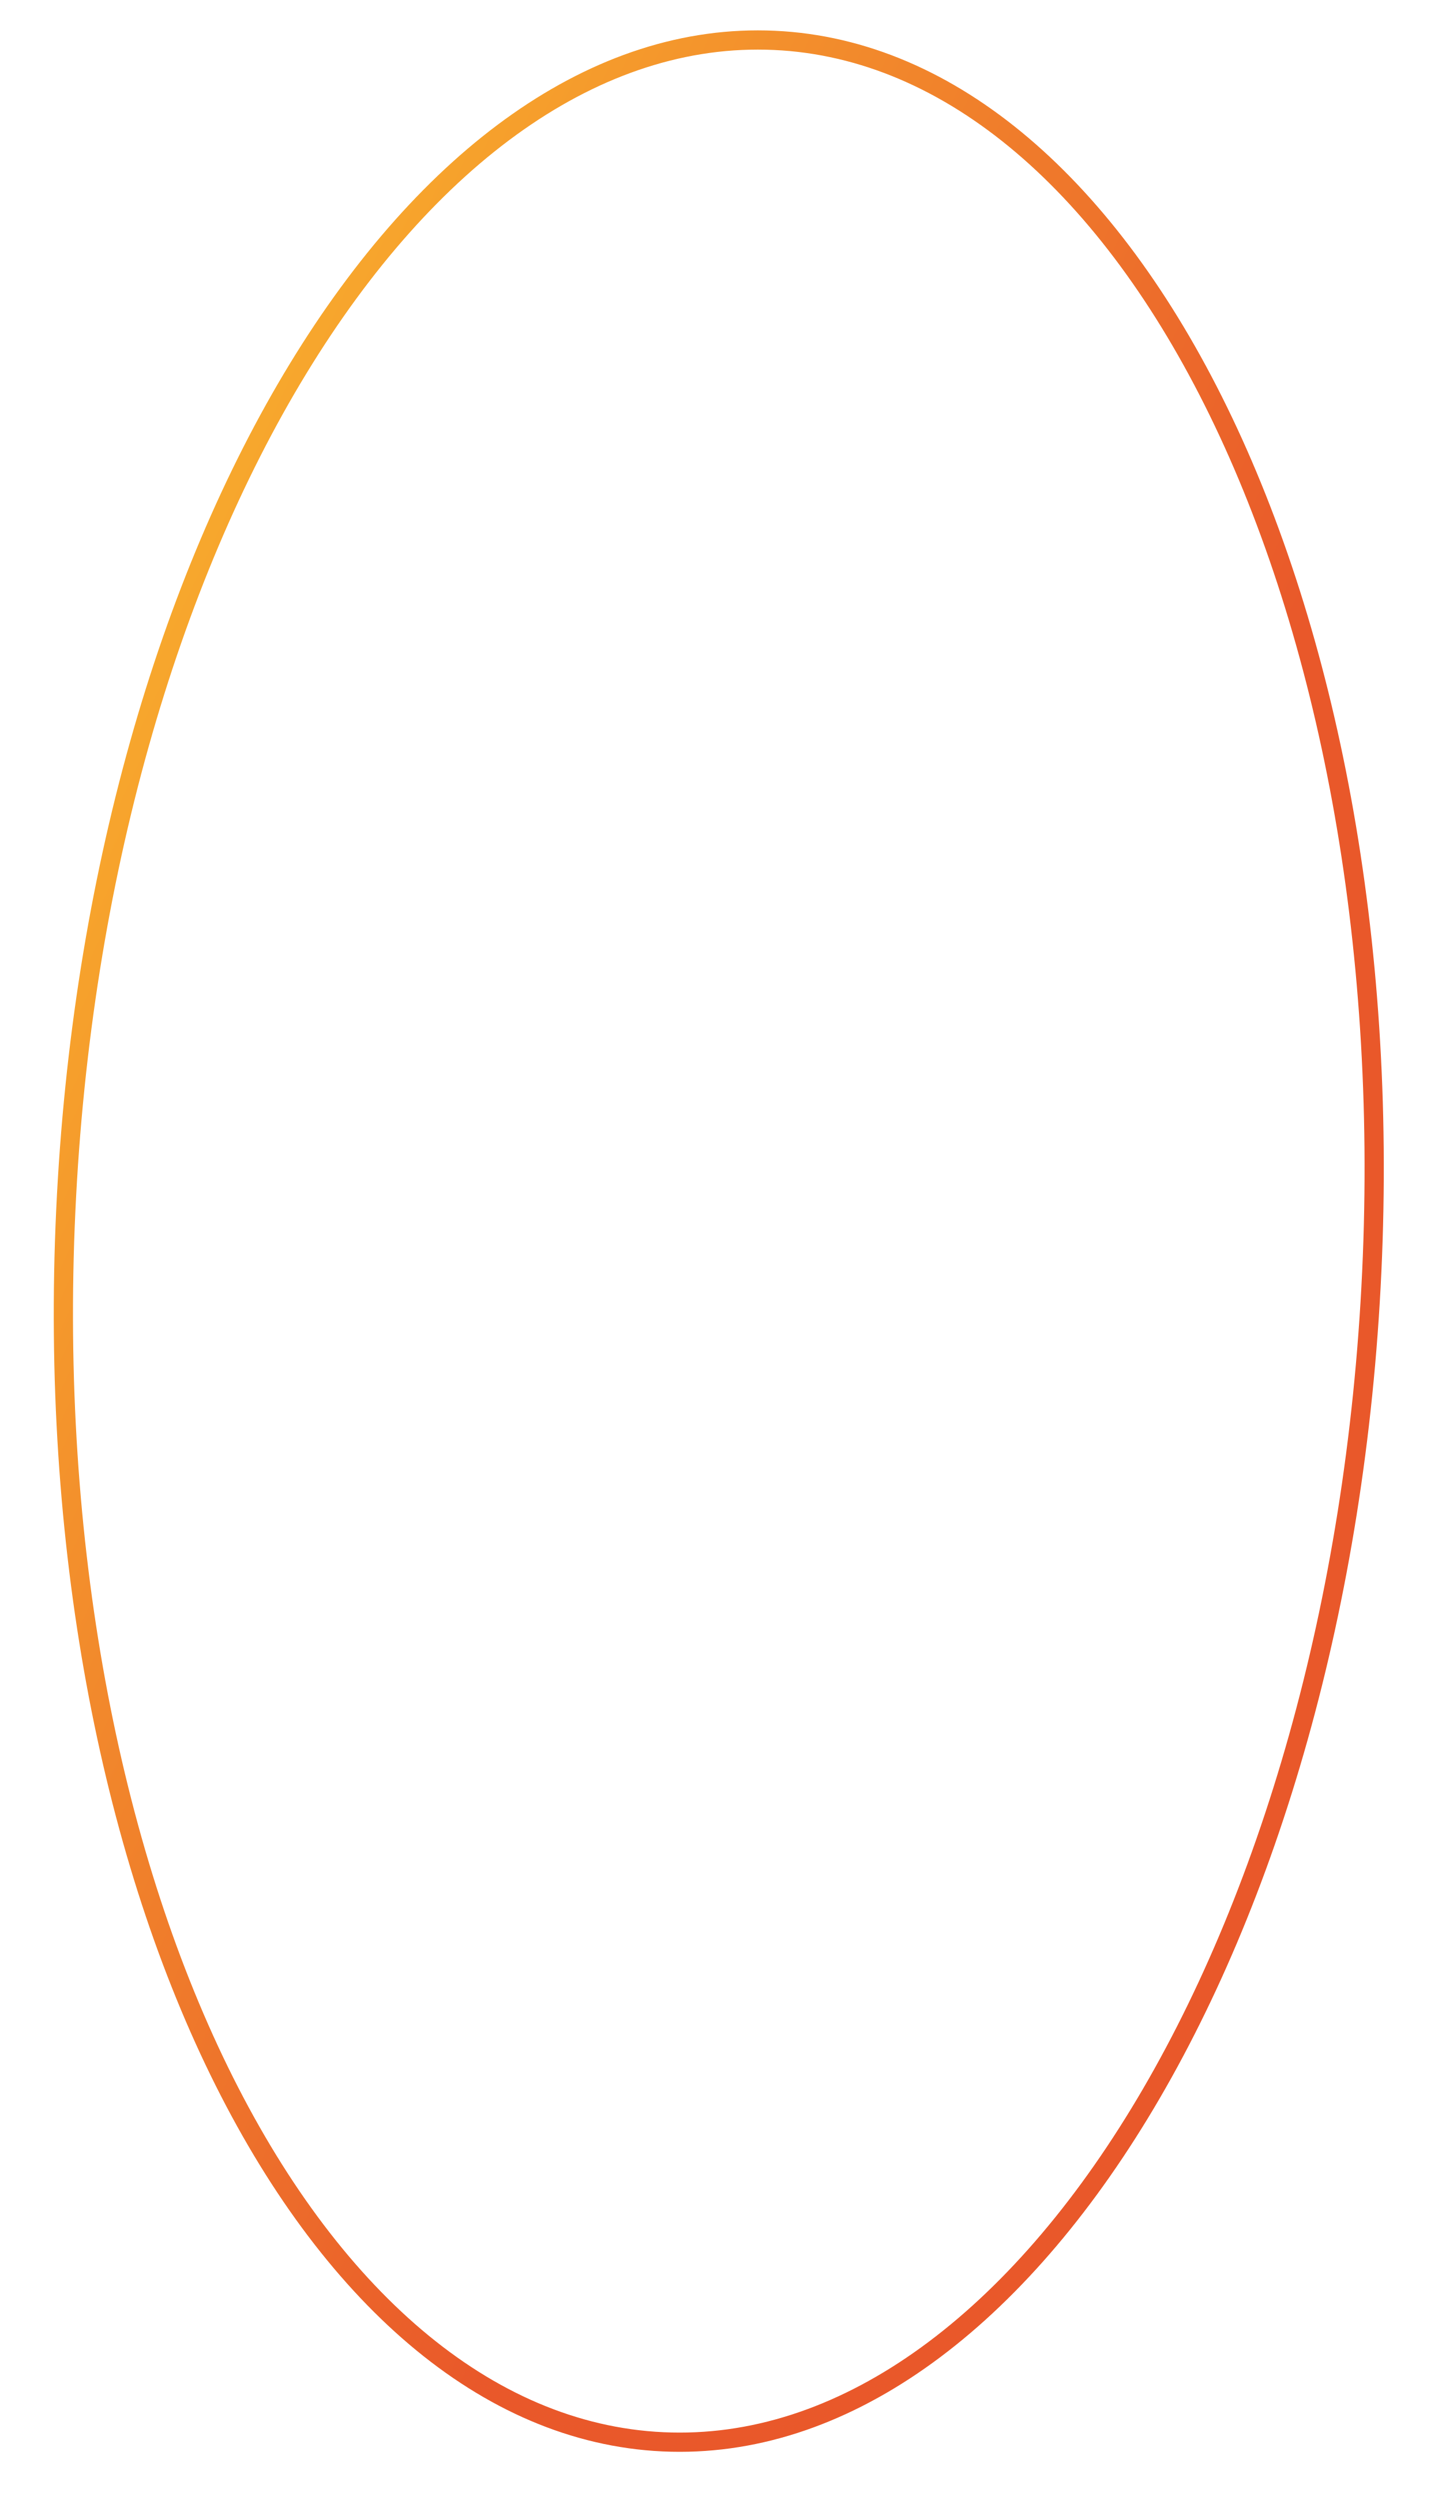 <?xml version="1.0" encoding="UTF-8"?> <svg xmlns="http://www.w3.org/2000/svg" width="75" height="130" viewBox="0 0 75 130" fill="none"> <path d="M71.348 66.109C70.544 83.419 65.975 98.888 59.261 109.903C52.536 120.935 43.736 127.394 34.486 126.965C25.237 126.535 17.073 119.289 11.399 107.681C5.735 96.092 2.617 80.266 3.421 62.955C4.225 45.645 8.794 30.176 15.508 19.161C22.233 8.129 31.033 1.67 40.282 2.099C49.532 2.529 57.696 9.775 63.37 21.383C69.034 32.972 72.151 48.798 71.348 66.109Z" stroke="url(#paint0_linear)"></path> <defs> <linearGradient id="paint0_linear" x1="48.104" y1="74.679" x2="-26.198" y2="39.868" gradientUnits="userSpaceOnUse"> <stop stop-color="#E9582A"></stop> <stop offset="1" stop-color="#FFD12E"></stop> </linearGradient> </defs> </svg> 